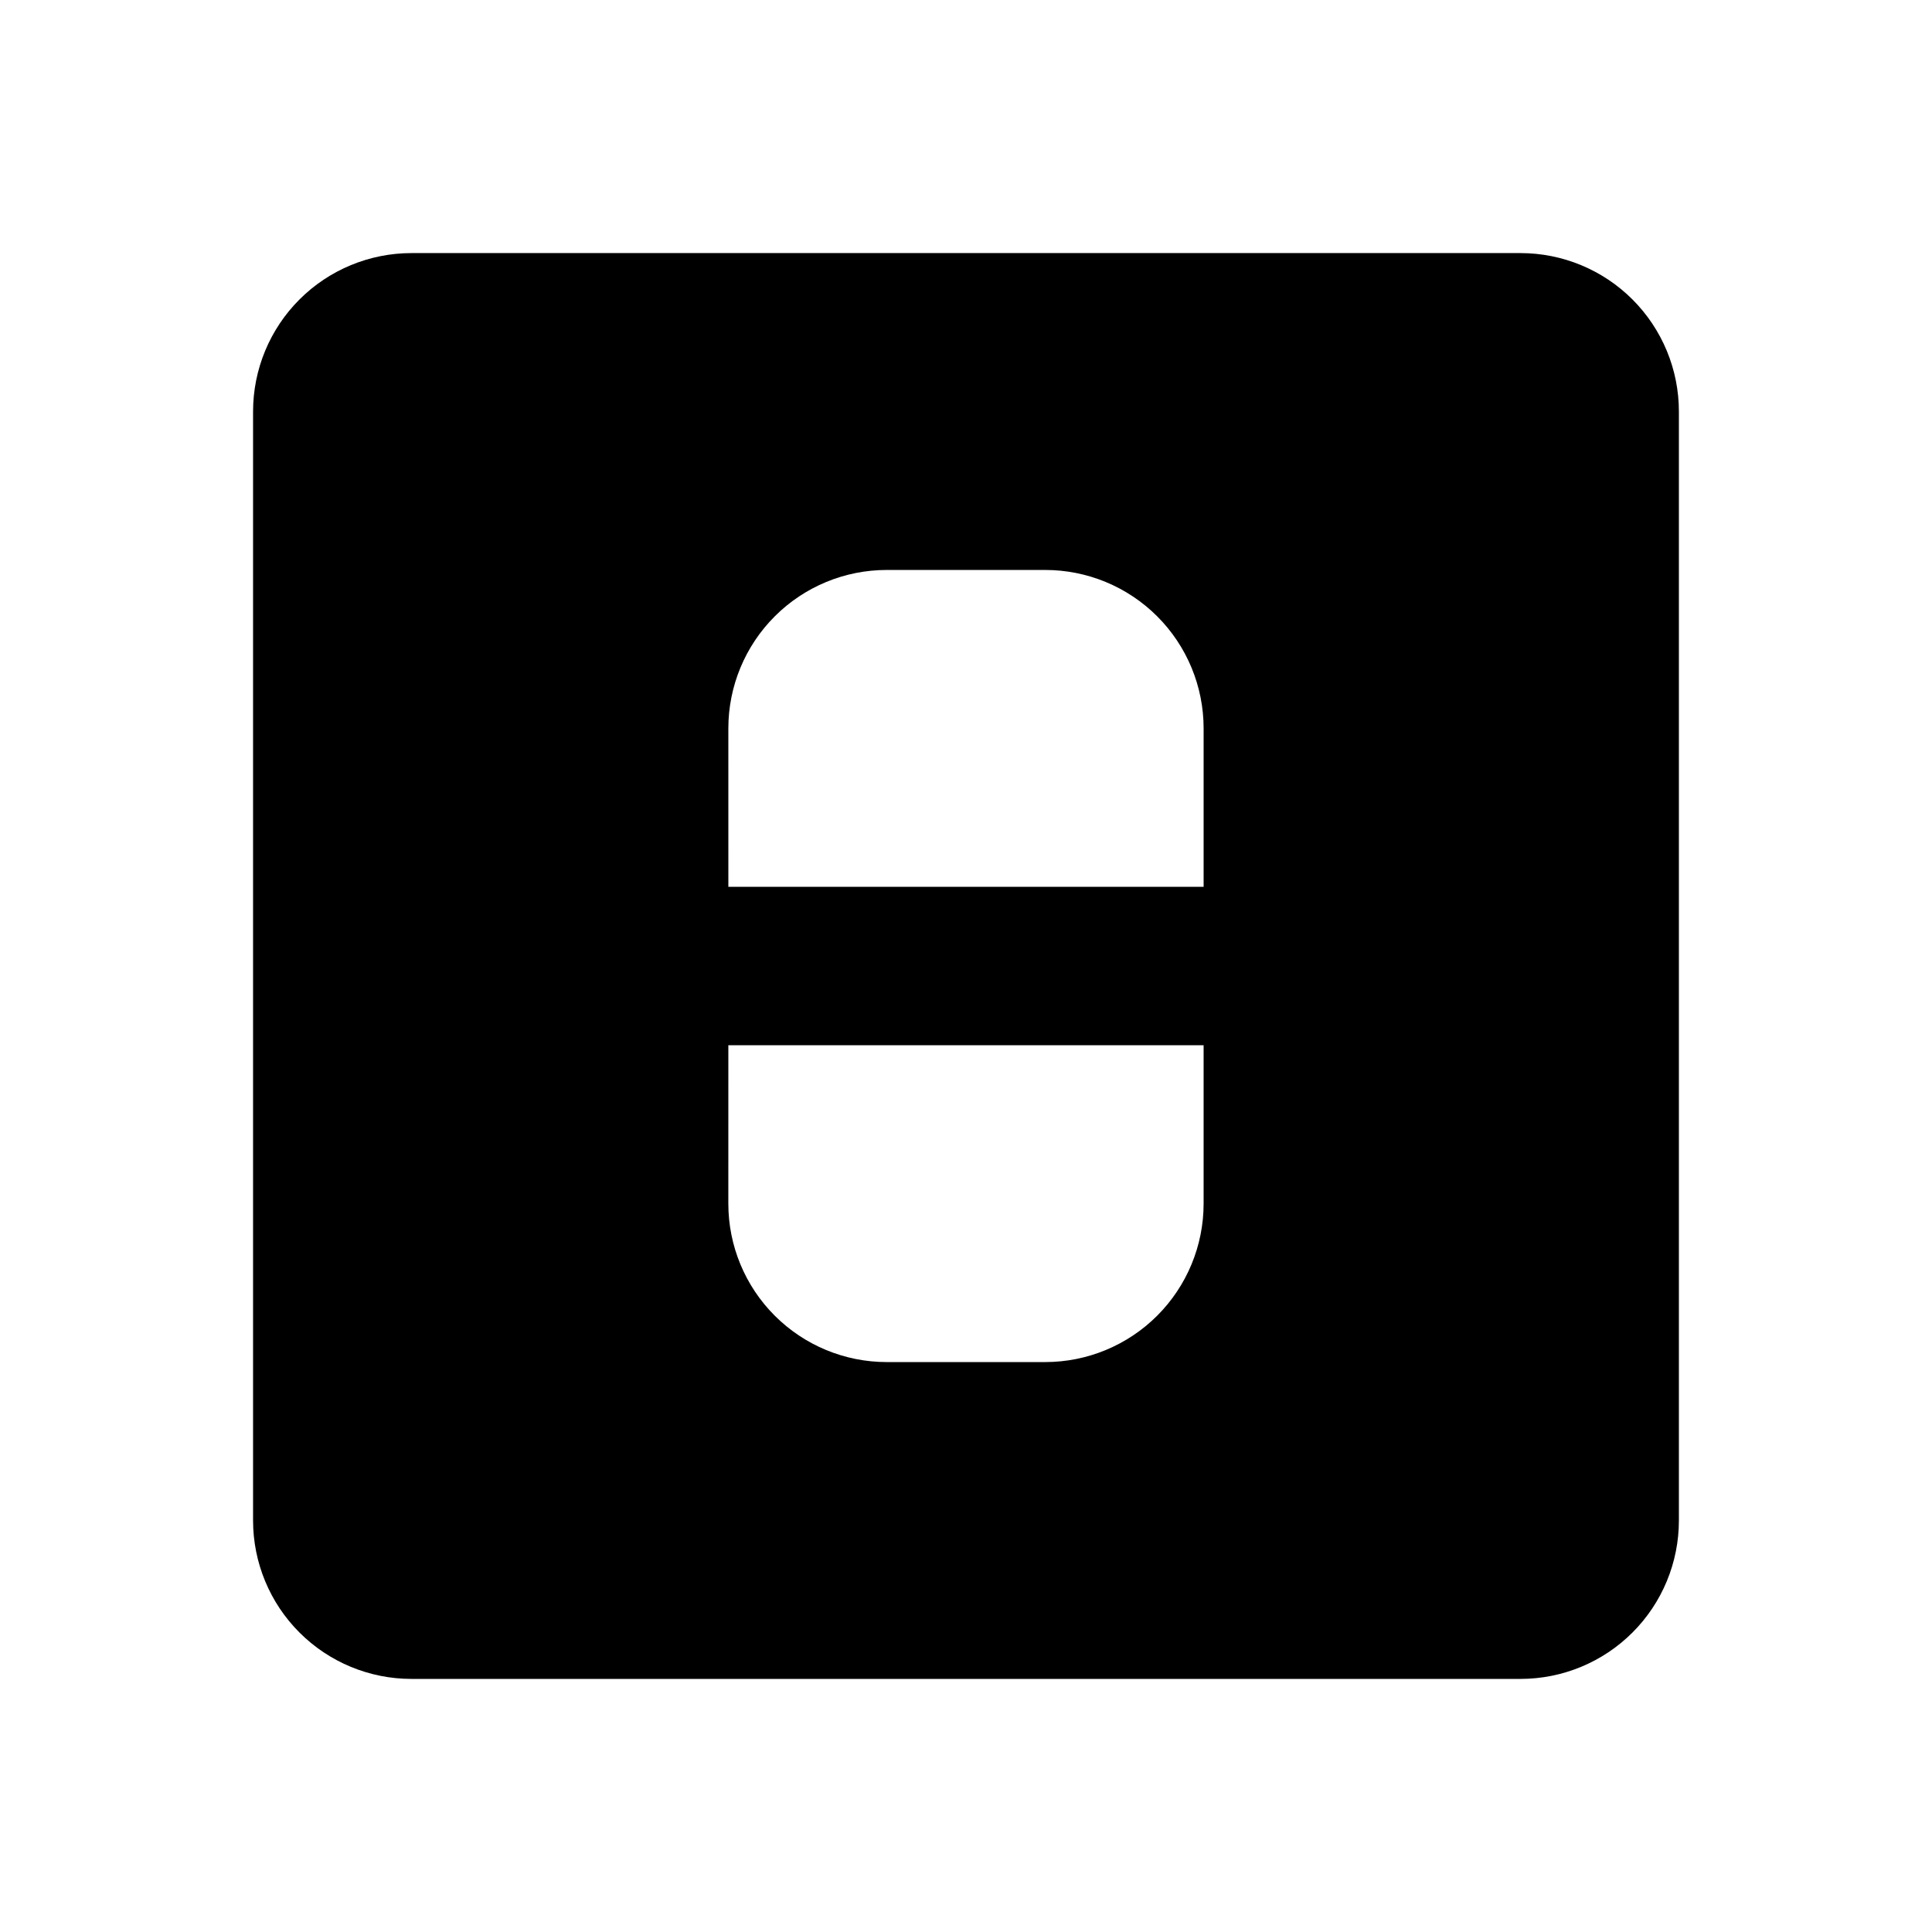 <?xml version="1.0" encoding="UTF-8"?>
<!-- Uploaded to: SVG Repo, www.svgrepo.com, Generator: SVG Repo Mixer Tools -->
<svg fill="#000000" width="800px" height="800px" version="1.1" viewBox="144 144 512 512" xmlns="http://www.w3.org/2000/svg">
 <path d="m253.05 588.93h293.89c11.137 0 21.816-4.422 29.688-12.297 7.875-7.871 12.297-18.551 12.297-29.688v-293.89c0-11.137-4.422-21.812-12.297-29.688-7.871-7.875-18.551-12.297-29.688-12.297h-293.89c-11.137 0-21.812 4.422-29.688 12.297s-12.297 18.551-12.297 29.688v293.89c0 11.137 4.422 21.816 12.297 29.688 7.875 7.875 18.551 12.297 29.688 12.297zm83.969-251.9c0-11.137 4.422-21.816 12.297-29.688 7.871-7.875 18.551-12.297 29.688-12.297h41.984c11.133 0 21.812 4.422 29.688 12.297 7.871 7.871 12.297 18.551 12.297 29.688v41.984h-125.95zm0 83.969h125.95v41.984c0 11.133-4.426 21.812-12.297 29.684-7.875 7.875-18.555 12.297-29.688 12.297h-41.984c-11.137 0-21.816-4.422-29.688-12.297-7.875-7.871-12.297-18.551-12.297-29.684z"/>
</svg>